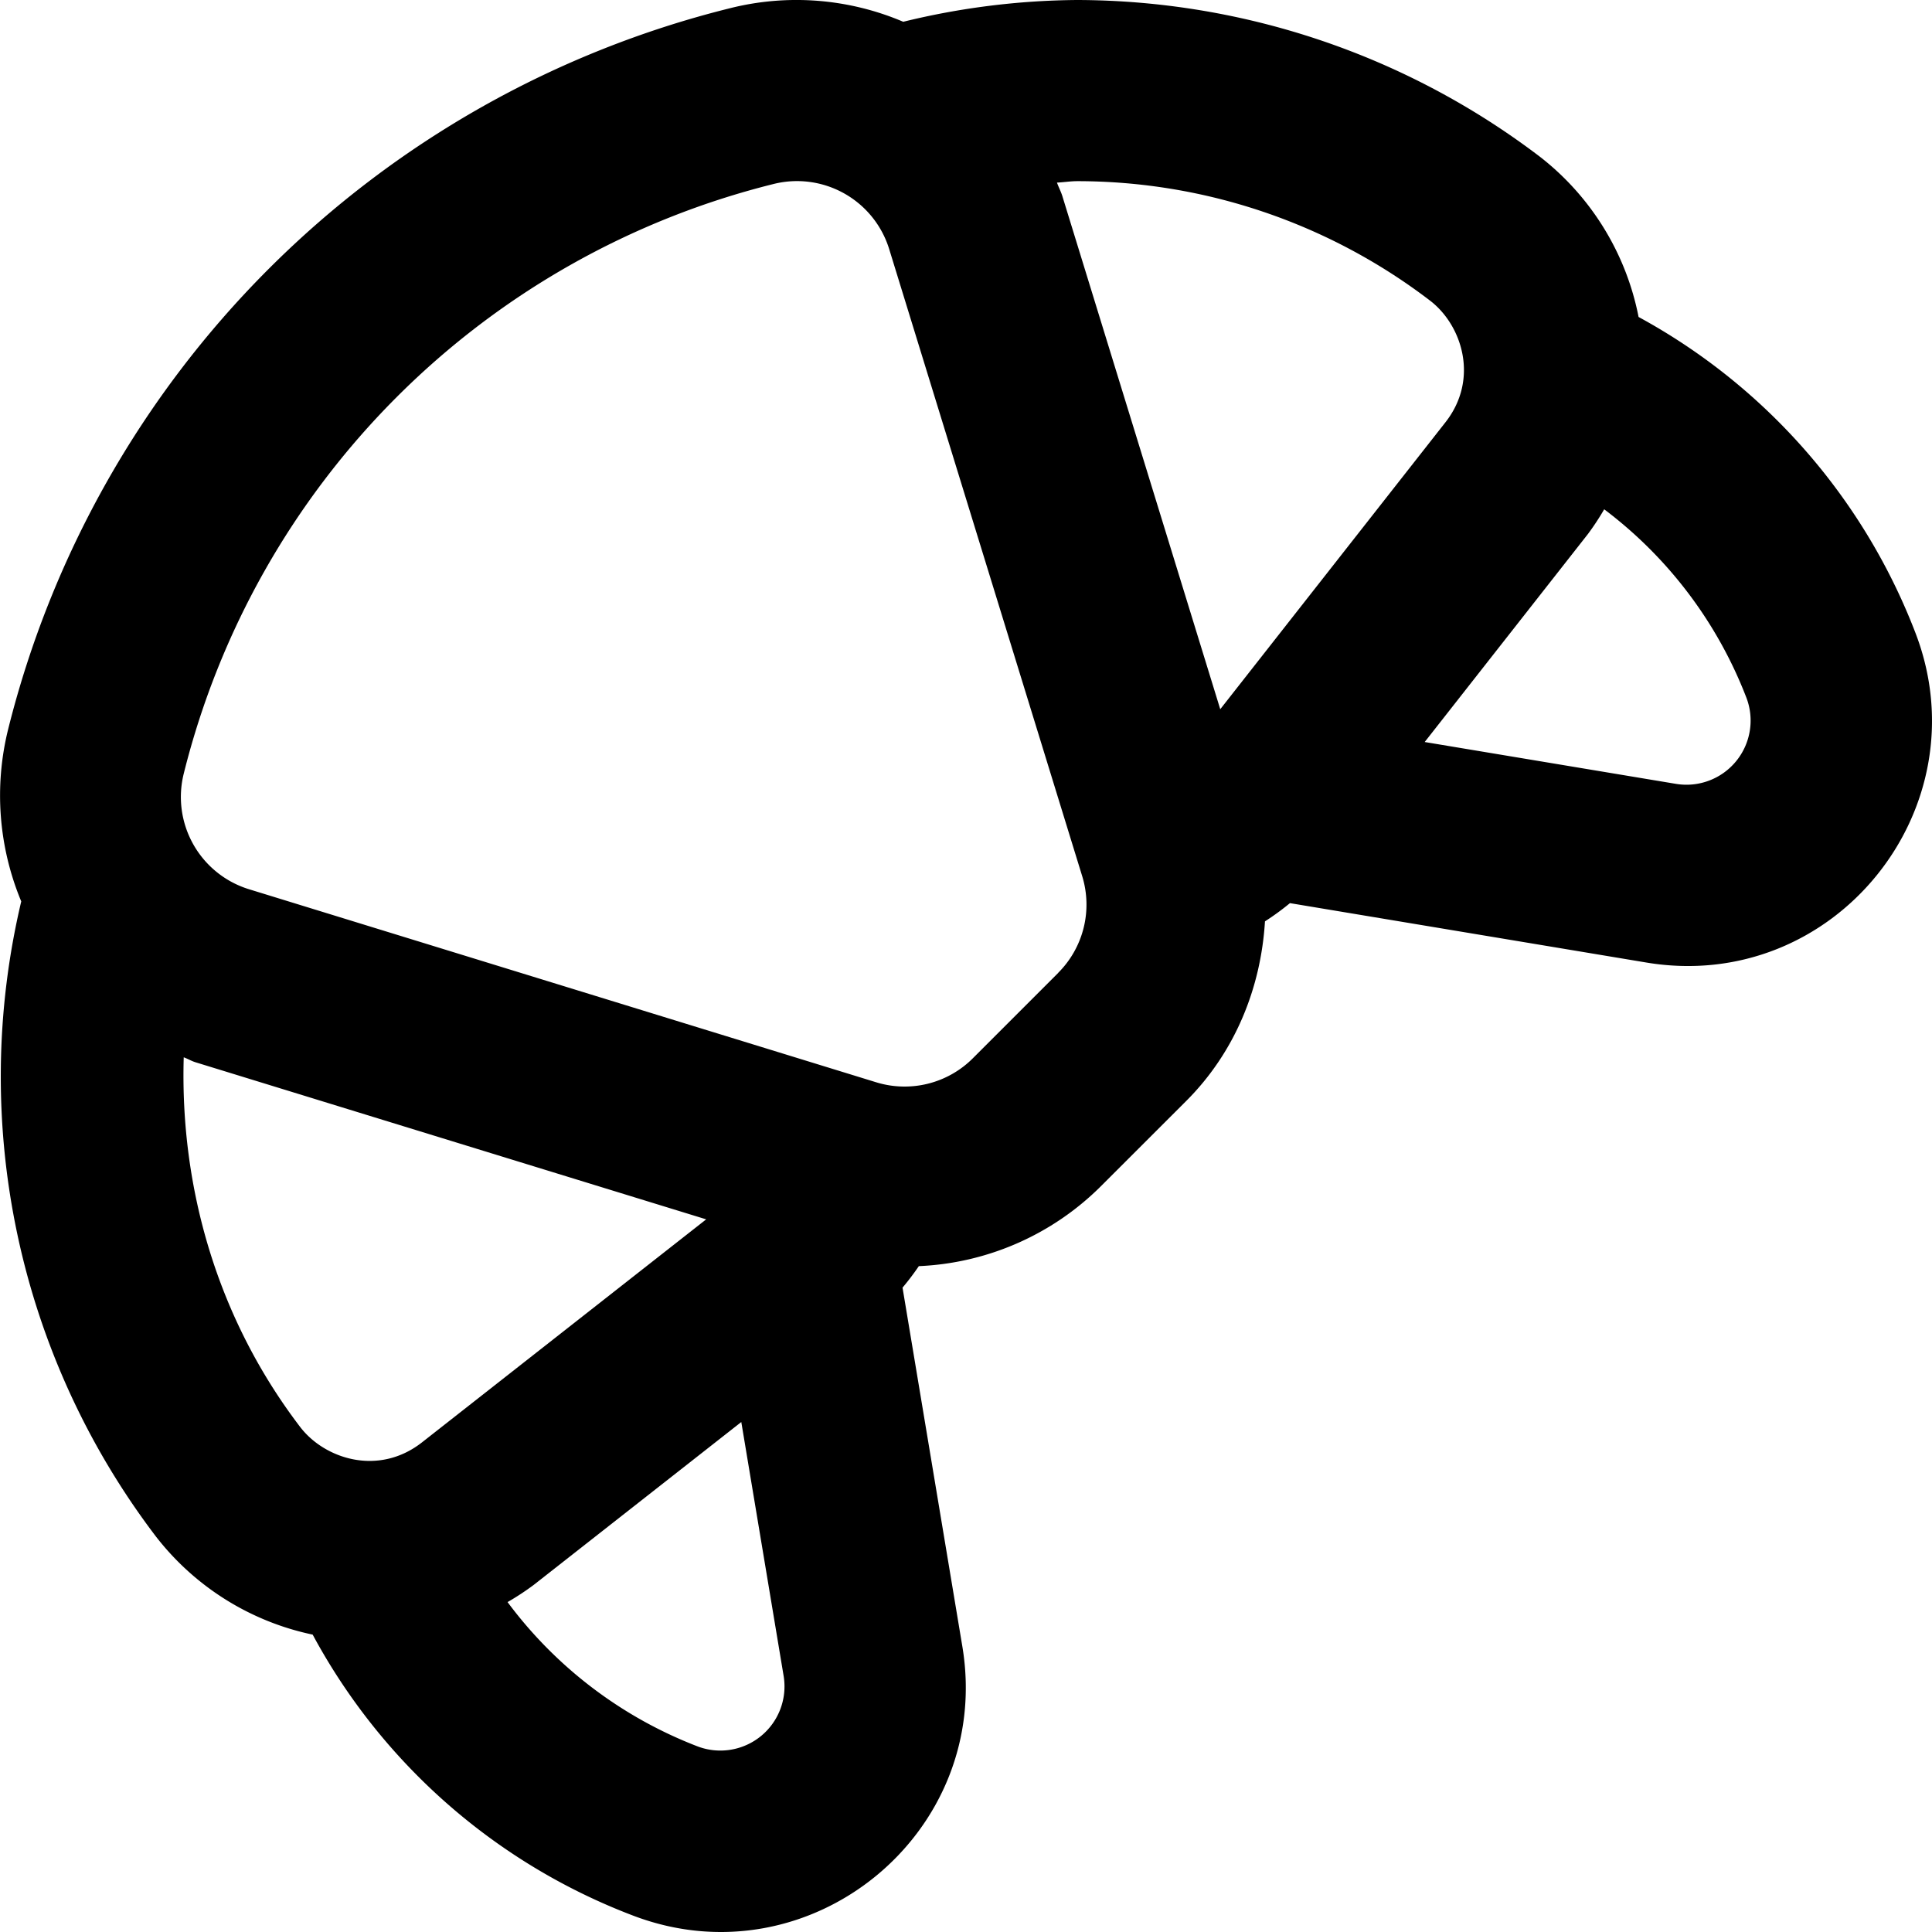 <svg xmlns="http://www.w3.org/2000/svg" viewBox="0 0 512 512"><!-- Font Awesome Pro 5.15.4 by @fontawesome - https://fontawesome.com License - https://fontawesome.com/license (Commercial License) --><path d="M507.72 168a161 161 0 0 0-73.48-84 71.07 71.07 0 0 0-26.18-42.49A203.31 203.31 0 0 0 285.49 0a199 199 0 0 0-46.12 5.77 72.23 72.23 0 0 0-46-3.57A262.32 262.32 0 0 0 2.13 193.38a73 73 0 0 0 3.5 45.5 201.29 201.29 0 0 0 35.73 168.36 71 71 0 0 0 41.5 25.95 161.71 161.71 0 0 0 85.06 74.52c46.79 17.71 95.34-22 87.11-71.4l-15.85-95.07a69.94 69.94 0 0 0 4.32-5.7 72.79 72.79 0 0 0 48.24-21.17l22.64-22.62c12.94-12.94 19.78-29.95 20.85-47.58a69.1 69.1 0 0 0 6.62-4.83l94.45 15.74c49.82 8.3 89.02-40.72 71.42-87.08zM111.81 382.26c-11.51 9-25.79 4.39-32.28-4.12-21.85-28.64-31.86-63.25-30.84-97.94 1.1.39 2.06 1 3.18 1.33l135.28 41.61zm73.13 80.58a113.44 113.44 0 0 1-50.43-38.27 70.28 70.28 0 0 0 6.94-4.56l55-43.16 11.23 67.35a17 17 0 0 1-22.74 18.64zm95.49-205l-22.62 22.62a25.57 25.57 0 0 1-25.6 6.36L66 235.66A25.58 25.58 0 0 1 48.7 205 214.41 214.41 0 0 1 205 48.76 25.57 25.57 0 0 1 235.64 66l51.15 166.18a25.56 25.56 0 0 1-6.36 25.63zm42.95-69.89l-41.85-136c-.39-1.24-1-2.36-1.42-3.56 1.79-.08 3.58-.38 5.37-.38a154 154 0 0 1 93.46 31.63c8.58 6.54 13.08 20.85 4.12 32.27zm120.82 19.79l-66.64-11.1 43.26-55.12a69.1 69.1 0 0 0 4.31-6.55 113.54 113.54 0 0 1 37.71 50 17 17 0 0 1-18.64 22.77z"/></svg>